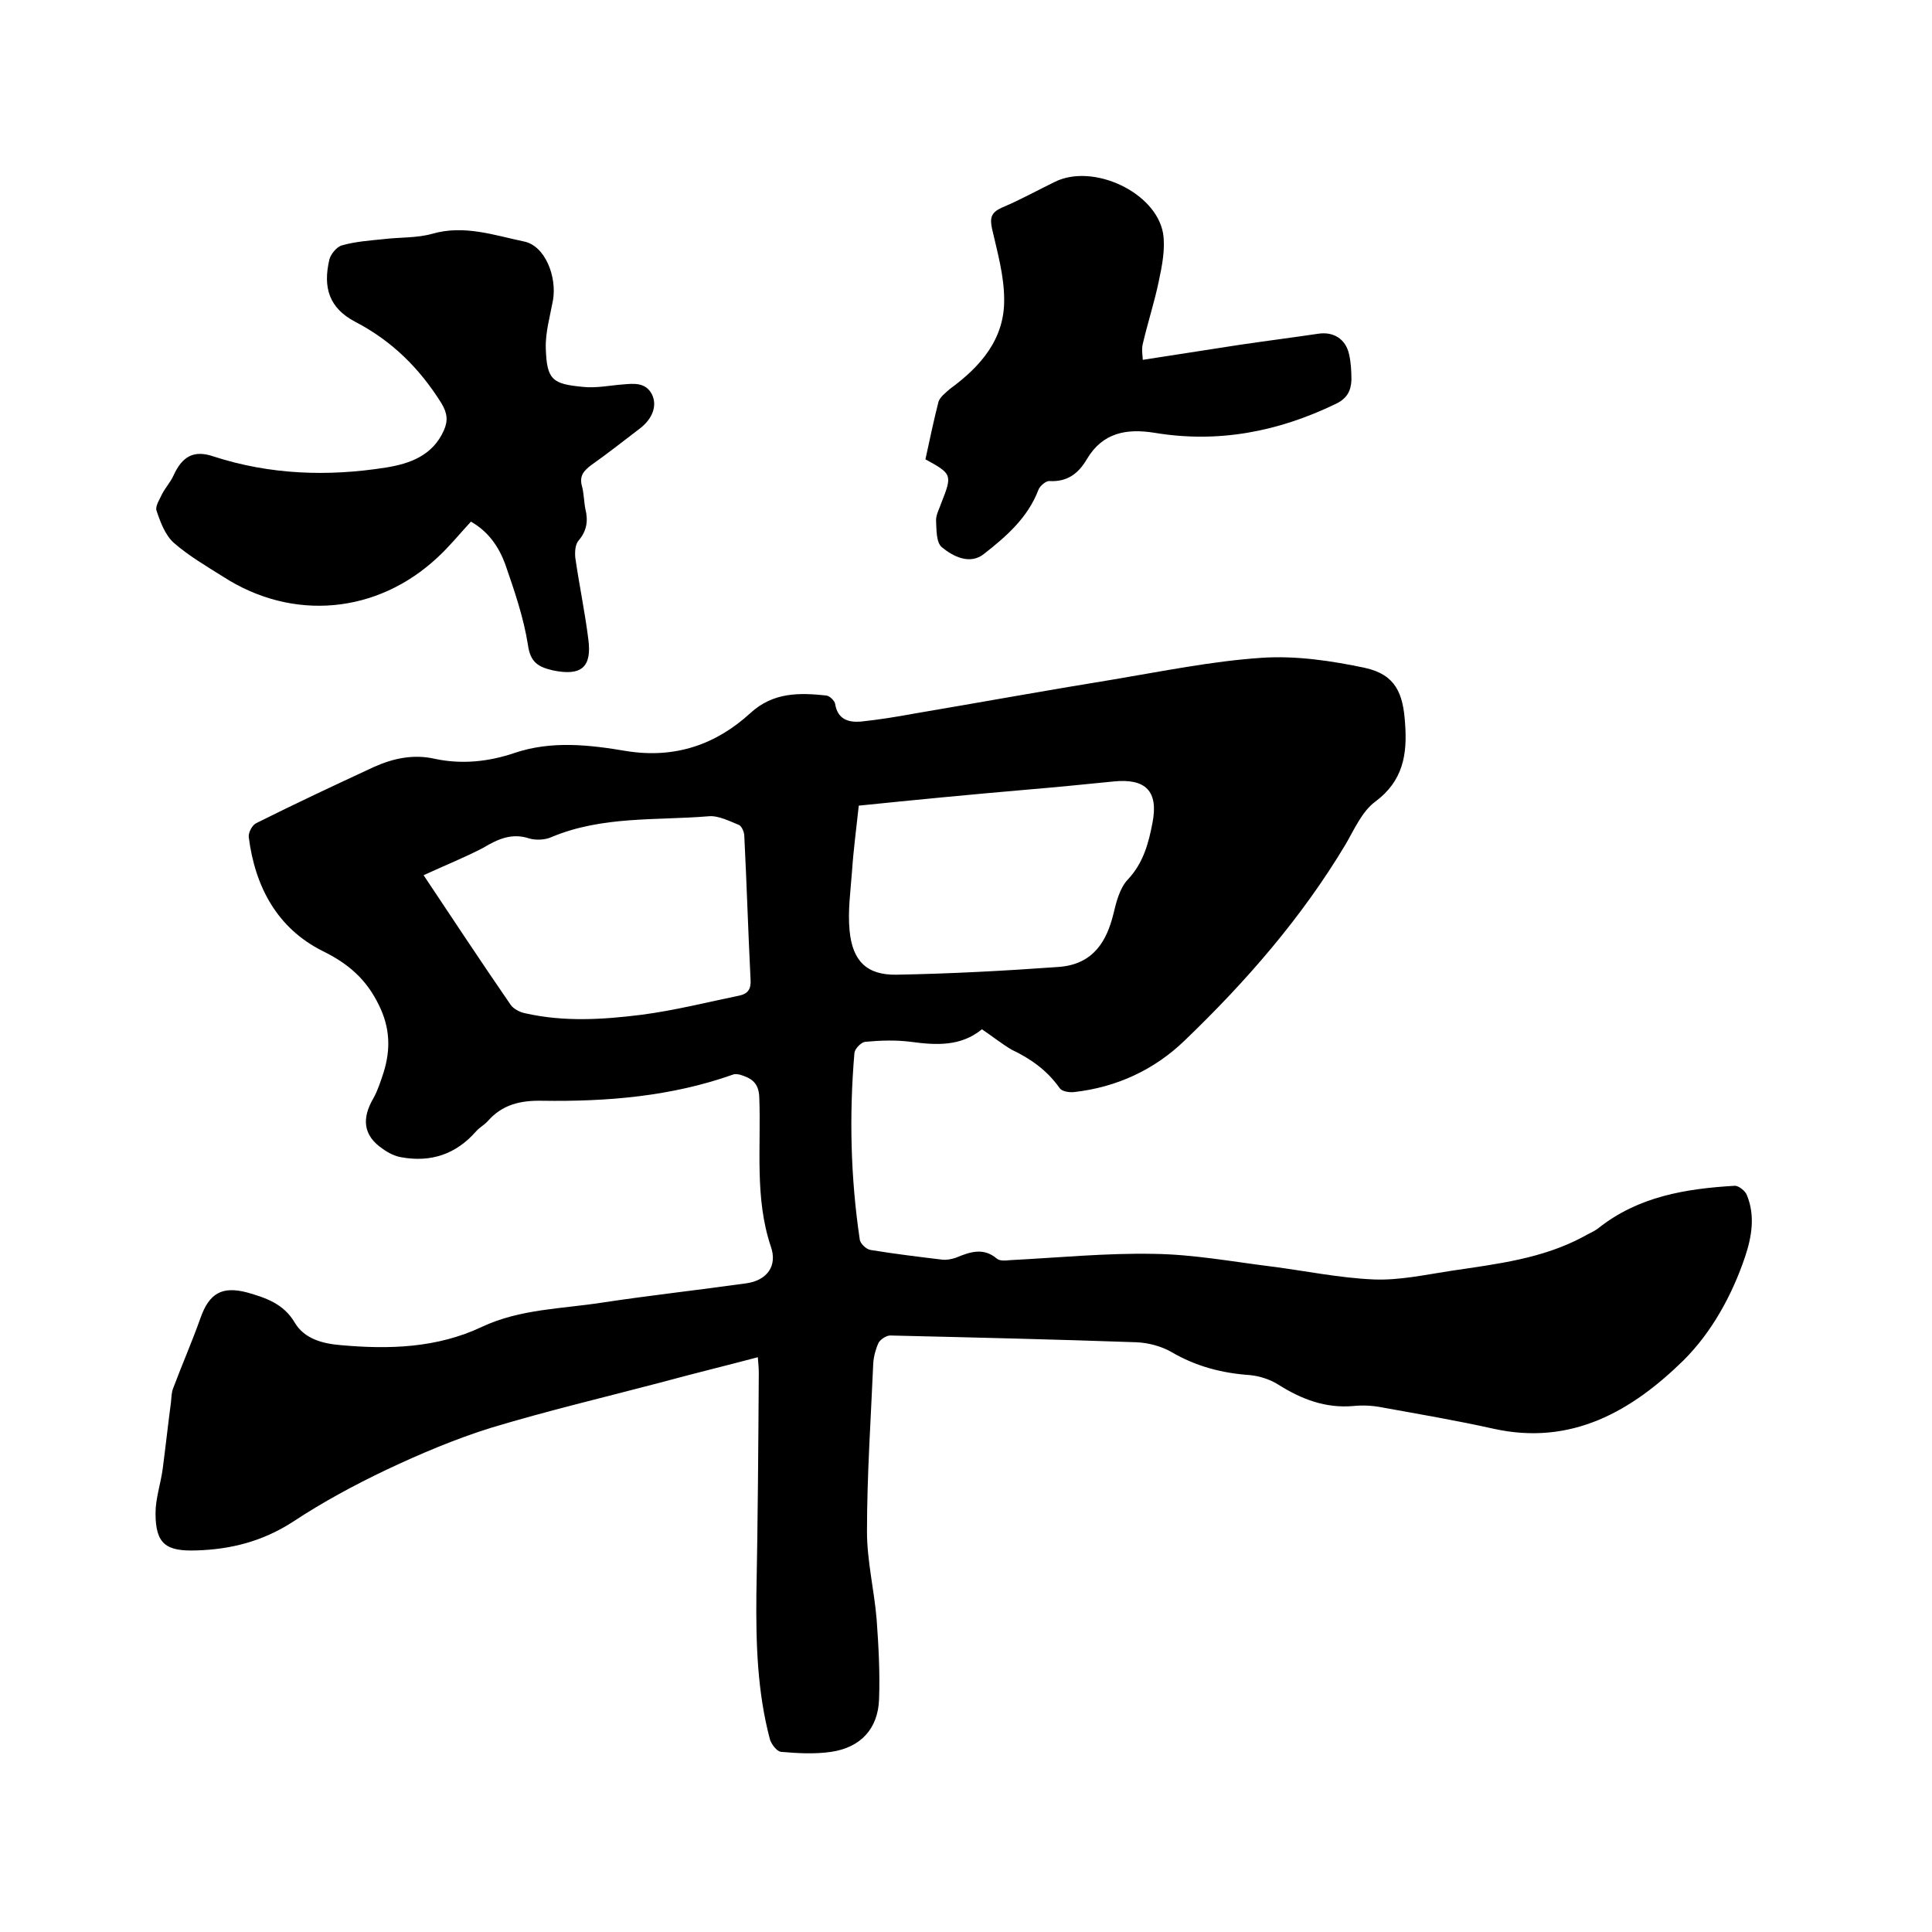 <svg enable-background="new 0 0 400 400" viewBox="0 0 400 400" xmlns="http://www.w3.org/2000/svg"><path d="m203.3 213.1c-4.4 3.6-9.5 3.3-14.7 2.6-3.1-.4-6.3-.3-9.5 0-.8.1-2.1 1.4-2.2 2.3-1.1 12.9-.8 25.8 1.1 38.6.1.9 1.4 2.1 2.3 2.2 4.9.8 9.8 1.4 14.8 2 .9.1 1.9-.1 2.8-.4 2.9-1.2 5.7-2.2 8.5.2.6.5 1.8.4 2.7.3 9.9-.5 19.9-1.5 29.8-1.3 8.1.1 16.2 1.6 24.2 2.6 7.1.9 14.2 2.4 21.4 2.7 5.3.2 10.7-1 16-1.8 9.4-1.4 18.9-2.5 27.4-7.1 1-.6 2.1-1 3-1.7 8.3-6.6 18.1-8.2 28.3-8.8.8 0 2.2 1.1 2.5 2 1.7 4.2 1 8.5-.4 12.7-2.7 8-6.9 15.6-12.7 21.4-10.7 10.5-23.2 17.8-39.4 14.2-7.6-1.7-15.3-3-23-4.4-2-.4-4-.5-6-.3-5.8.5-10.7-1.4-15.5-4.4-1.7-1.1-3.9-1.8-5.9-2-5.8-.4-11.2-1.8-16.3-4.8-2.1-1.2-4.8-1.9-7.2-2-17-.6-34-1-51-1.4-.8 0-2 .8-2.4 1.5-.6 1.3-1 2.8-1.1 4.2-.5 11.6-1.3 23.2-1.3 34.9 0 6.1 1.5 12.1 2 18.2.4 5.5.7 11 .5 16.5-.2 6.1-3.8 10-9.9 10.9-3.4.5-7 .3-10.4 0-.9-.1-2-1.6-2.3-2.6-2.6-9.8-2.9-19.8-2.8-29.9.3-15.3.4-30.7.5-46 0-.9-.1-1.9-.2-3.2-6.8 1.8-13.4 3.4-20 5.2-11.8 3.1-23.6 5.9-35.2 9.4-7.4 2.3-14.7 5.4-21.7 8.7-6.7 3.2-13.2 6.7-19.4 10.8-6.2 4-12.8 5.7-20 5.9-6.2.2-8.4-1.3-8.4-7.7 0-3.1 1.1-6.2 1.5-9.3.6-4.6 1.1-9.2 1.7-13.7.1-1 .1-2.1.5-3 1.8-4.8 3.9-9.6 5.6-14.4 1.8-5.1 4.4-6.7 9.7-5.3 3.8 1.1 7.5 2.3 9.8 6.2 2 3.4 5.8 4.4 9.6 4.7 10 .9 19.9.6 29.2-3.8 7.9-3.7 16.4-3.7 24.8-5 9.9-1.5 19.9-2.6 29.9-4 4.3-.6 6.5-3.6 5.1-7.6-3.4-10.1-2-20.6-2.4-30.9-.1-3.1-1.7-4-4-4.7-.5-.1-1-.2-1.5 0-12.7 4.5-26 5.6-39.4 5.4-4.6-.1-8.3.8-11.3 4.2-.7.8-1.7 1.3-2.4 2.1-4.2 4.8-9.4 6.5-15.5 5.4-1.3-.2-2.7-.9-3.8-1.7-4.2-2.8-4.4-6.4-2-10.5.9-1.6 1.5-3.5 2.1-5.3 1.5-4.8 1.4-9.3-1-14.1-2.6-5.3-6.3-8.5-11.6-11.1-9.4-4.7-14-13.3-15.3-23.6-.1-.9.7-2.5 1.6-2.9 8-4 16.1-7.8 24.3-11.6 4-1.8 8.2-2.7 12.6-1.7 5.6 1.2 11.2.6 16.5-1.2 7.7-2.6 15.5-1.7 23.2-.4 10 1.6 18.5-1.3 25.7-7.9 4.7-4.3 10.1-4.2 15.7-3.6.7.1 1.7 1.1 1.8 1.7.5 3.2 2.7 3.9 5.3 3.7 3.8-.4 7.5-1 11.3-1.7 13.6-2.3 27.3-4.8 40.9-7 10.2-1.7 20.4-3.8 30.7-4.5 7.1-.5 14.6.6 21.6 2.1 6.2 1.4 7.8 5.2 8.2 11.4.5 6.5-.4 12-6.2 16.3-2.7 2-4.3 5.7-6.1 8.8-9.1 15.2-20.6 28.4-33.3 40.6-6.3 6.1-14.1 9.7-22.9 10.7-1 .1-2.5-.1-3-.8-2.6-3.7-6-6.1-10-8-2-1.2-3.9-2.7-6.1-4.2zm-115.6-31.9c5.8 8.7 11.8 17.8 18 26.8.6.9 2 1.6 3.1 1.8 8 1.8 16 1.3 24 .3 6.9-.9 13.6-2.6 20.4-4 1.7-.4 2.3-1.4 2.2-3.2-.5-9.9-.8-19.9-1.3-29.8 0-.8-.5-2-1.1-2.3-2-.8-4.3-2-6.3-1.8-10.9.9-22-.1-32.5 4.3-1.3.6-3.2.7-4.6.3-3.6-1.2-6.5.1-9.5 1.9-3.6 1.9-7.6 3.5-12.4 5.7zm90.1-14.4c-.5 4.7-1.1 9.1-1.4 13.6-.3 4.1-.9 8.2-.5 12.3.6 6.3 3.6 9.2 9.7 9.1 11.2-.2 22.4-.8 33.5-1.6 7.5-.5 10.1-5.7 11.4-10.9.6-2.5 1.3-5.4 3-7.2 3.2-3.4 4.3-7.5 5.1-11.7 1.3-6.6-1.4-9.3-8.1-8.6-6 .6-12 1.2-18 1.7-11.6 1-23 2.1-34.7 3.3z"/><path d="m97.5 108c-2.4 2.6-4.5 5.2-6.9 7.4-12.5 11.7-30 13.3-44.4 4-3.5-2.2-7.1-4.3-10.2-7-1.8-1.6-2.8-4.3-3.6-6.7-.3-.9.7-2.4 1.2-3.5.7-1.3 1.7-2.4 2.3-3.7 1.8-4 4.2-5.4 8.3-4 11.7 3.8 23.7 4.2 35.7 2.3 5-.8 9.7-2.5 12-7.7.9-2 .7-3.6-.5-5.6-4.5-7.2-10.2-12.9-17.9-16.9-5.3-2.8-6.7-7-5.3-12.9.3-1.1 1.5-2.6 2.6-2.9 2.8-.8 5.8-1 8.7-1.3 3.3-.4 6.8-.2 10-1.1 6.6-1.9 12.8.3 19 1.6 4.4.9 6.8 7.3 6 12.1-.6 3.3-1.6 6.7-1.5 10 .2 6.6 1.4 7.4 7.7 8 2.7.3 5.5-.3 8.2-.5 2.3-.2 4.8-.5 6.1 2.1 1.1 2.3.1 5-2.5 7-3.4 2.6-6.7 5.2-10.1 7.6-1.6 1.2-2.5 2.3-1.9 4.4.4 1.5.4 3.2.7 4.7.6 2.4.3 4.5-1.4 6.5-.7.8-.8 2.3-.7 3.5.8 5.6 2 11.3 2.7 16.9.8 5.9-1.5 7.7-7.3 6.5-3-.7-4.7-1.6-5.2-5.3-.9-5.7-2.8-11.2-4.7-16.7-1.3-3.5-3.4-6.7-7.1-8.8z"/><path d="m191.6 95.1c.9-4.1 1.7-8 2.7-11.9.3-1 1.5-1.9 2.4-2.7 6.3-4.6 11.3-10.3 11.2-18.5 0-4.9-1.4-9.8-2.5-14.6-.5-2.3-.2-3.4 2-4.4 3.8-1.6 7.4-3.6 11.1-5.4 7.9-3.8 20.8 2.2 22.3 10.7.5 3.2-.2 6.7-.9 10-.9 4.3-2.3 8.6-3.3 12.9-.3 1.2 0 2.6 0 3.3 7-1.1 13.5-2.1 20-3.1 5.4-.8 10.9-1.5 16.3-2.3 3.2-.5 5.7 1.1 6.4 4.2.4 1.7.5 3.6.5 5.4-.1 2.2-.9 3.8-3.2 4.9-12 5.8-24.4 8.2-37.6 6-5.7-.9-10.7-.1-14 5.5-1.7 2.9-4 4.7-7.7 4.5-.7-.1-2 1-2.3 1.8-2.2 5.8-6.7 9.7-11.3 13.3-2.9 2.3-6.4.5-8.7-1.4-1.2-1-1.1-3.7-1.2-5.6 0-1.2.7-2.4 1.1-3.6 2.3-5.8 2.2-6-3.3-9z"/></svg>